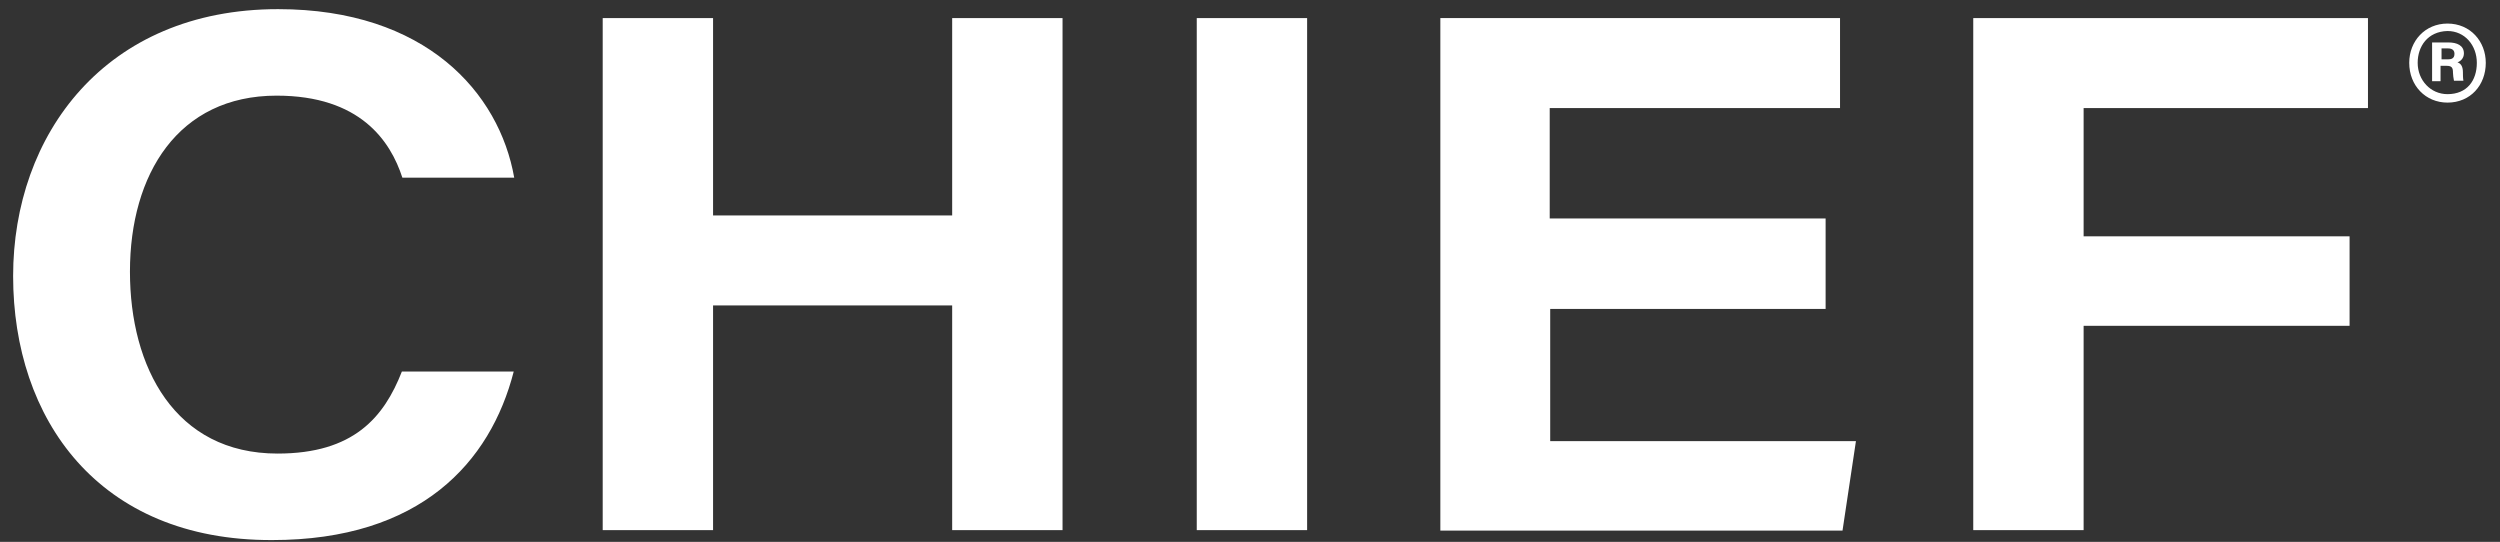 <?xml version="1.0" encoding="utf-8"?>
<!-- Generator: Adobe Illustrator 25.4.1, SVG Export Plug-In . SVG Version: 6.00 Build 0)  -->
<svg version="1.1" id="Layer_1" xmlns="http://www.w3.org/2000/svg" xmlns:xlink="http://www.w3.org/1999/xlink" x="0px" y="0px"
	 width="502.9px" height="109px" viewBox="0 0 502.9 109" style="enable-background:new 0 0 502.9 109;" xml:space="preserve">
<rect x="0" y="0" width="502.9" height="109" fill="#333333" stroke="none"/>
<style type="text/css">
	.st0{fill:#FFFFFF;}
</style>
<g transform="translate(.64 .34)">
	<path class="st0" d="M102.7,74.4c-4.7,18.3-18.8,33.9-48.6,33.9C19.1,108.4,2,83.9,2,55.2C2,26.8,20.5,1.5,55.3,1.5
		c29.7,0,44.5,16.8,47.5,33.9H80.3C77.9,28,71.8,18.9,55,18.9c-19.8,0-29.5,15.8-29.5,35.4c0,19.2,9,36.6,29.7,36.6
		c15.3,0,21.4-7.3,25-16.5H102.7L102.7,74.4z"/>
	<polygon class="st0" points="120.6,3.3 142.8,3.3 142.8,43 190.9,43 190.9,3.3 213.1,3.3 213.1,106.3 190.9,106.3 190.9,61.1 
		142.8,61.1 142.8,106.3 120.6,106.3 	"/>
	<polygon class="st0" points="262.3,3.3 262.3,106.3 240.1,106.3 240.1,3.3 	"/>
	<polygon class="st0" points="366.7,61.8 311.2,61.8 311.2,88.4 372.7,88.4 370,106.4 289.1,106.4 289.1,3.3 369.5,3.3 369.5,21.4 
		311.1,21.4 311.1,43.6 366.6,43.6 366.6,61.8 	"/>
	<polygon class="st0" points="396.3,3.3 475.7,3.3 475.7,21.4 418.5,21.4 418.5,47.2 472,47.2 472,65.2 418.5,65.2 418.5,106.3 
		396.3,106.3 	"/>
	<path class="st0" d="M499.4,12.3c0,4.5-3.1,8-7.7,8c-4.4,0-7.7-3.4-7.7-8c0-4.4,3.2-7.9,7.7-7.9C496.3,4.4,499.4,8,499.4,12.3z
		 M485.7,12.3c0,3.5,2.6,6.3,6,6.3c3.9,0,5.9-2.7,5.9-6.3c0-3.5-2.4-6.4-5.9-6.4C487.7,6,485.7,9,485.7,12.3z M488.6,16.1V8.2h3.3
		c1.7,0,3.1,0.6,3.1,2.2c0,1-0.7,1.6-1.3,1.8c0.6,0.2,1.1,0.7,1.1,2c0,0.4,0,1.2,0.1,1.7H493c-0.1-0.4-0.2-1.3-0.2-1.6
		c0-1-0.2-1.4-1.3-1.4h-1.2v3.1H488.6z M490.5,11.6h1.3c0.7,0,1.3-0.2,1.3-1.1c0-0.6-0.3-1.1-1.3-1.1h-1.3V11.6z"/>
</g>
</svg>
